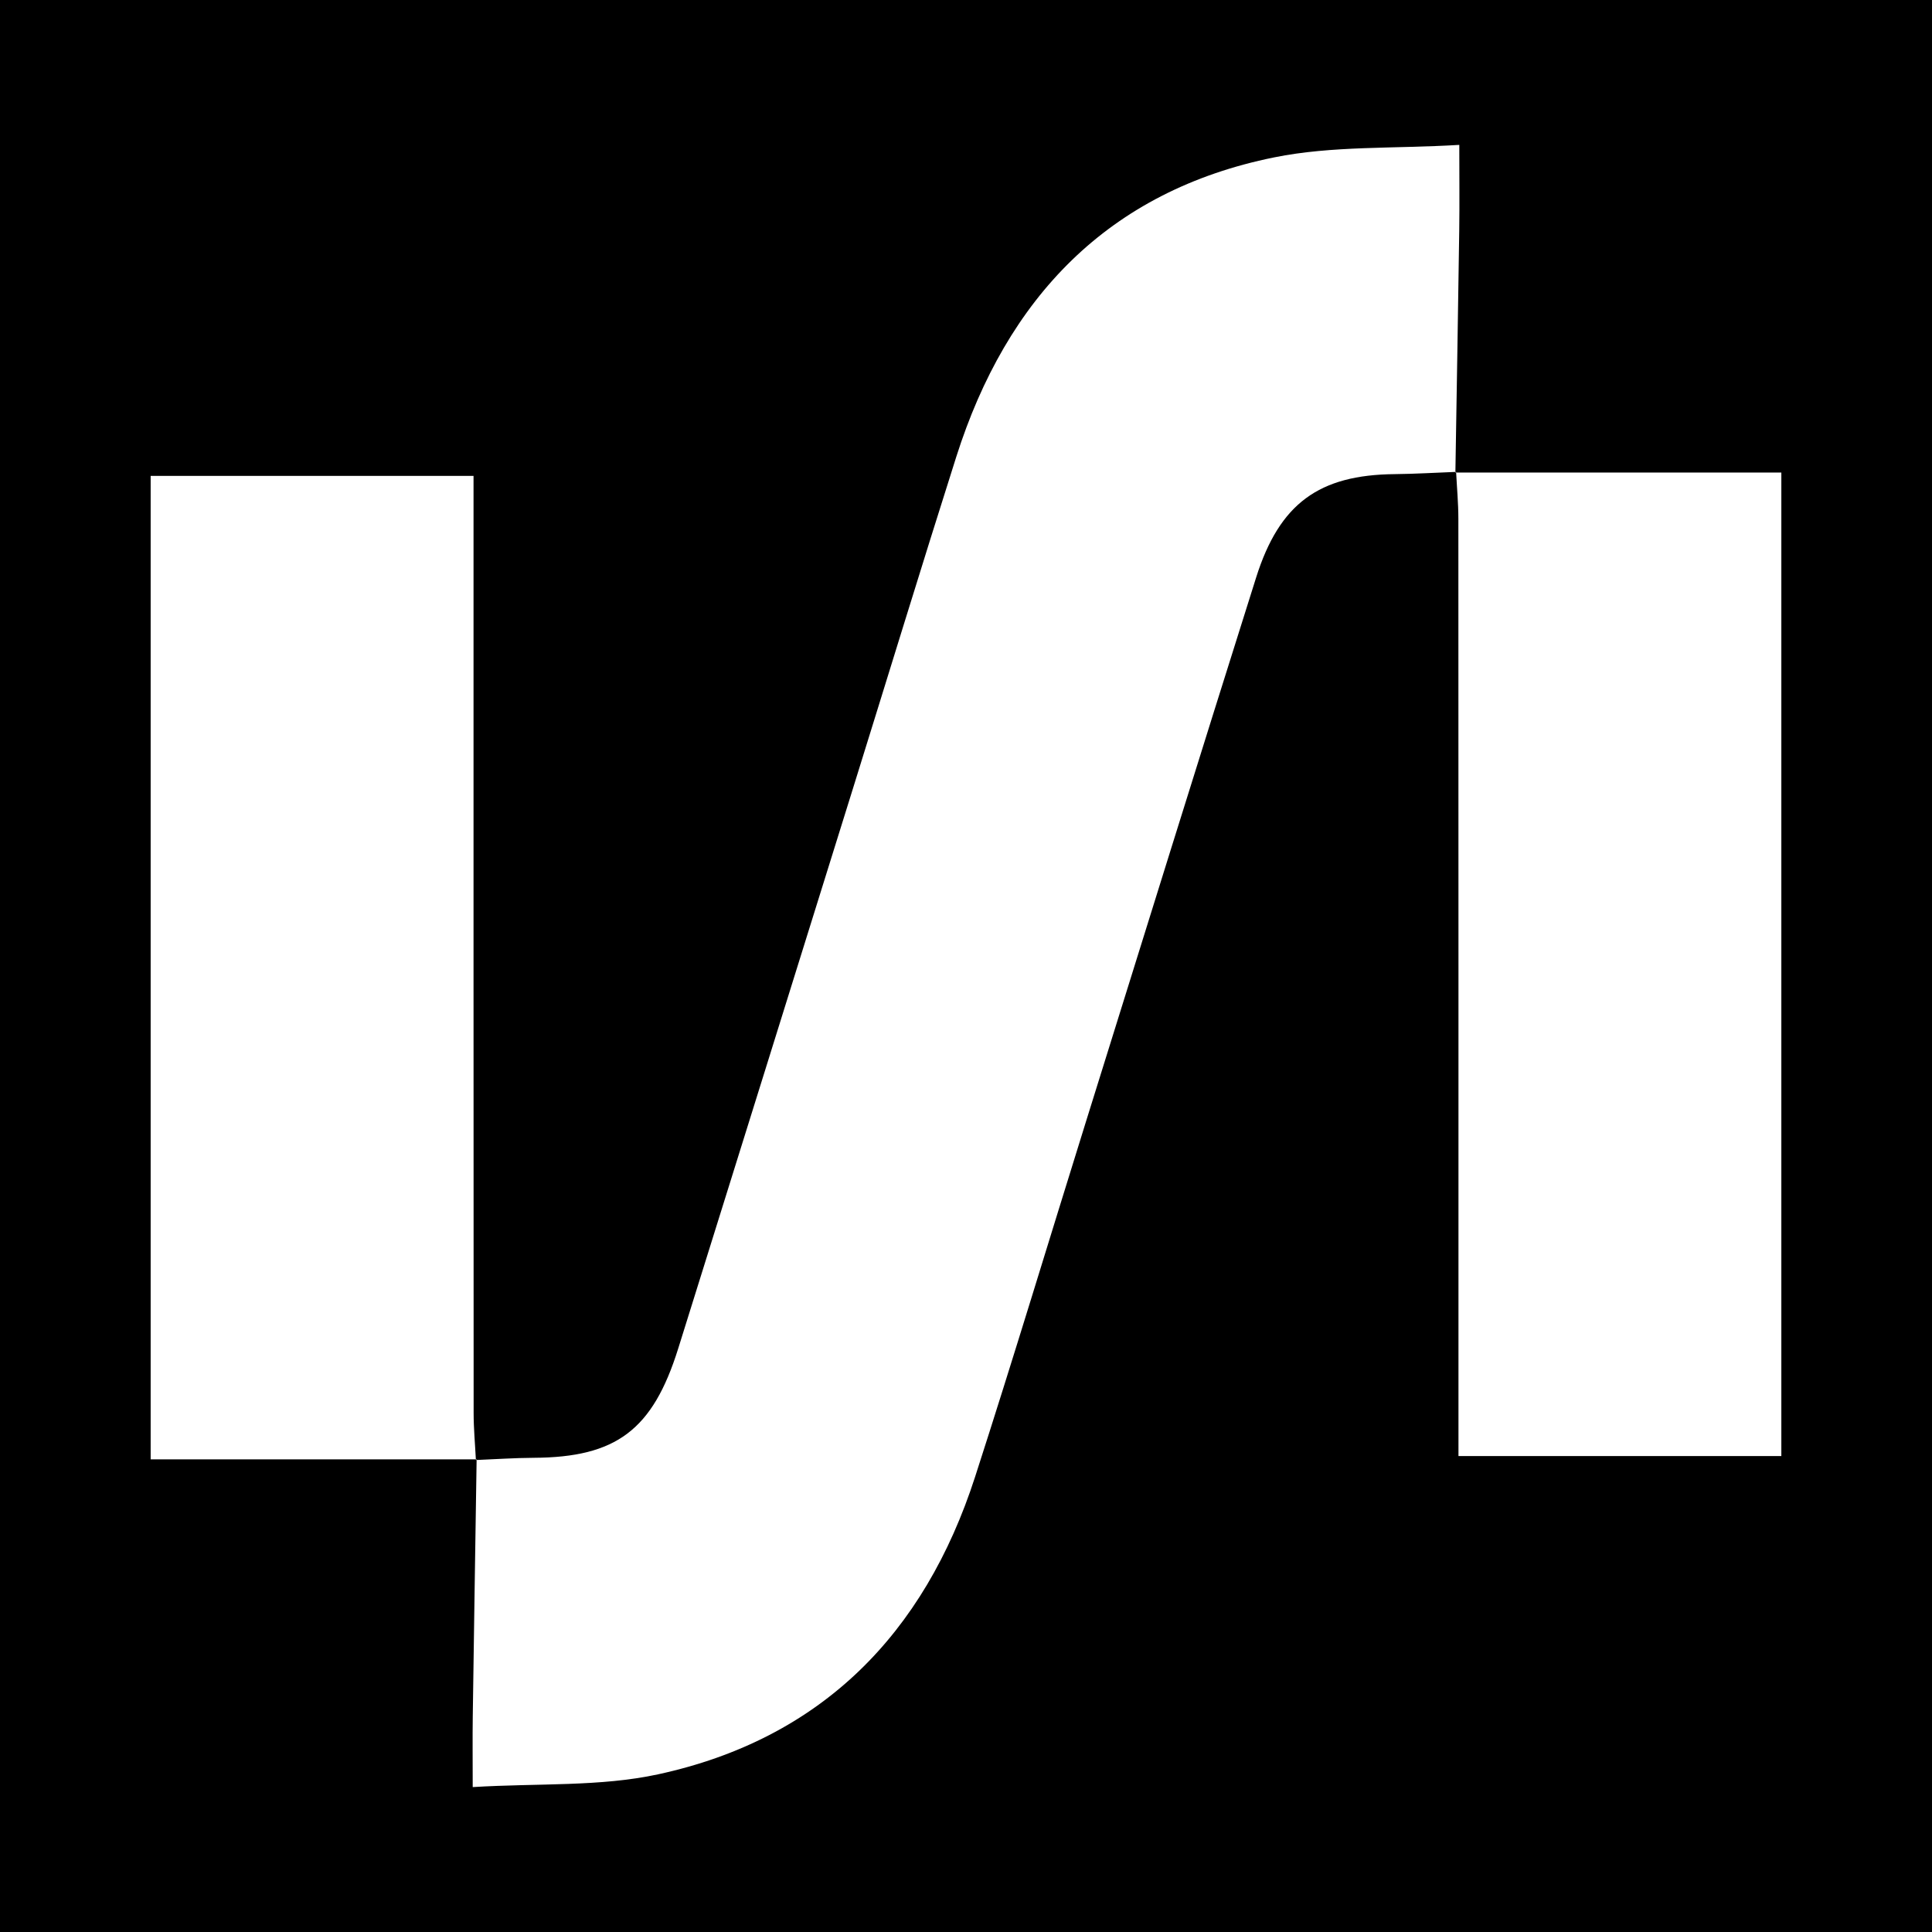 <?xml version="1.0" encoding="utf-8"?>
<!-- Generator: Adobe Illustrator 17.0.0, SVG Export Plug-In . SVG Version: 6.00 Build 0)  -->
<!DOCTYPE svg PUBLIC "-//W3C//DTD SVG 1.1//EN" "http://www.w3.org/Graphics/SVG/1.1/DTD/svg11.dtd">
<svg version="1.1" id="Layer_1" xmlns="http://www.w3.org/2000/svg" xmlns:xlink="http://www.w3.org/1999/xlink" x="0px" y="0px"
	 width="200px" height="200px" viewBox="0 0 200 200" enable-background="new 0 0 200 200" xml:space="preserve">
<rect width="200" height="200"/>
<g>
	<path fill="#FFFFFF" d="M150.733,48.85c-2.121,0.08-4.242,0.211-6.364,0.232c-7.807,0.078-11.909,3.019-14.333,10.696
		c-5.911,18.723-11.733,37.474-17.582,56.217c-3.837,12.296-7.553,24.631-11.513,36.888c-5.253,16.256-15.911,27.129-32.805,30.792
		c-6.011,1.304-12.39,0.908-19.201,1.324c0-2.906-0.026-5.109,0.005-7.311c0.124-8.872,0.265-17.744,0.4-26.616l-0.073,0.069
		c1.994-0.08,3.988-0.219,5.983-0.23c8.534-0.046,12.315-2.864,14.957-11.309c6.042-19.319,12.064-38.643,18.088-57.968
		c3.569-11.451,7.069-22.925,10.702-34.356c5.215-16.409,15.707-27.507,32.906-30.986c6.035-1.221,12.384-0.884,19.163-1.293
		c0,3.416,0.032,6.123-0.006,8.829c-0.118,8.364-0.264,16.727-0.399,25.09L150.733,48.85z"/>
	<path fill="#FFFFFF" d="M49.34,151.073c-11.138,0-22.275,0-33.744,0c0-34.089,0-67.827,0-101.809c10.978,0,21.931,0,33.424,0
		c0,1.605,0,3.063,0,4.521c0,30.831-0.004,61.663,0.01,92.494c0.001,1.622,0.152,3.243,0.235,4.864
		C49.267,151.142,49.34,151.073,49.34,151.073z"/>
	<path fill="#FFFFFF" d="M150.66,48.919c11.138,0,22.275,0,33.744,0c0,34.09,0,67.827,0,101.81c-10.978,0-21.931,0-33.424,0
		c0-1.605,0-3.063,0-4.521c0-30.831,0.004-61.663-0.01-92.494c-0.001-1.622-0.152-3.243-0.234-4.864
		C150.733,48.85,150.66,48.919,150.66,48.919z"/>
</g>
</svg>
